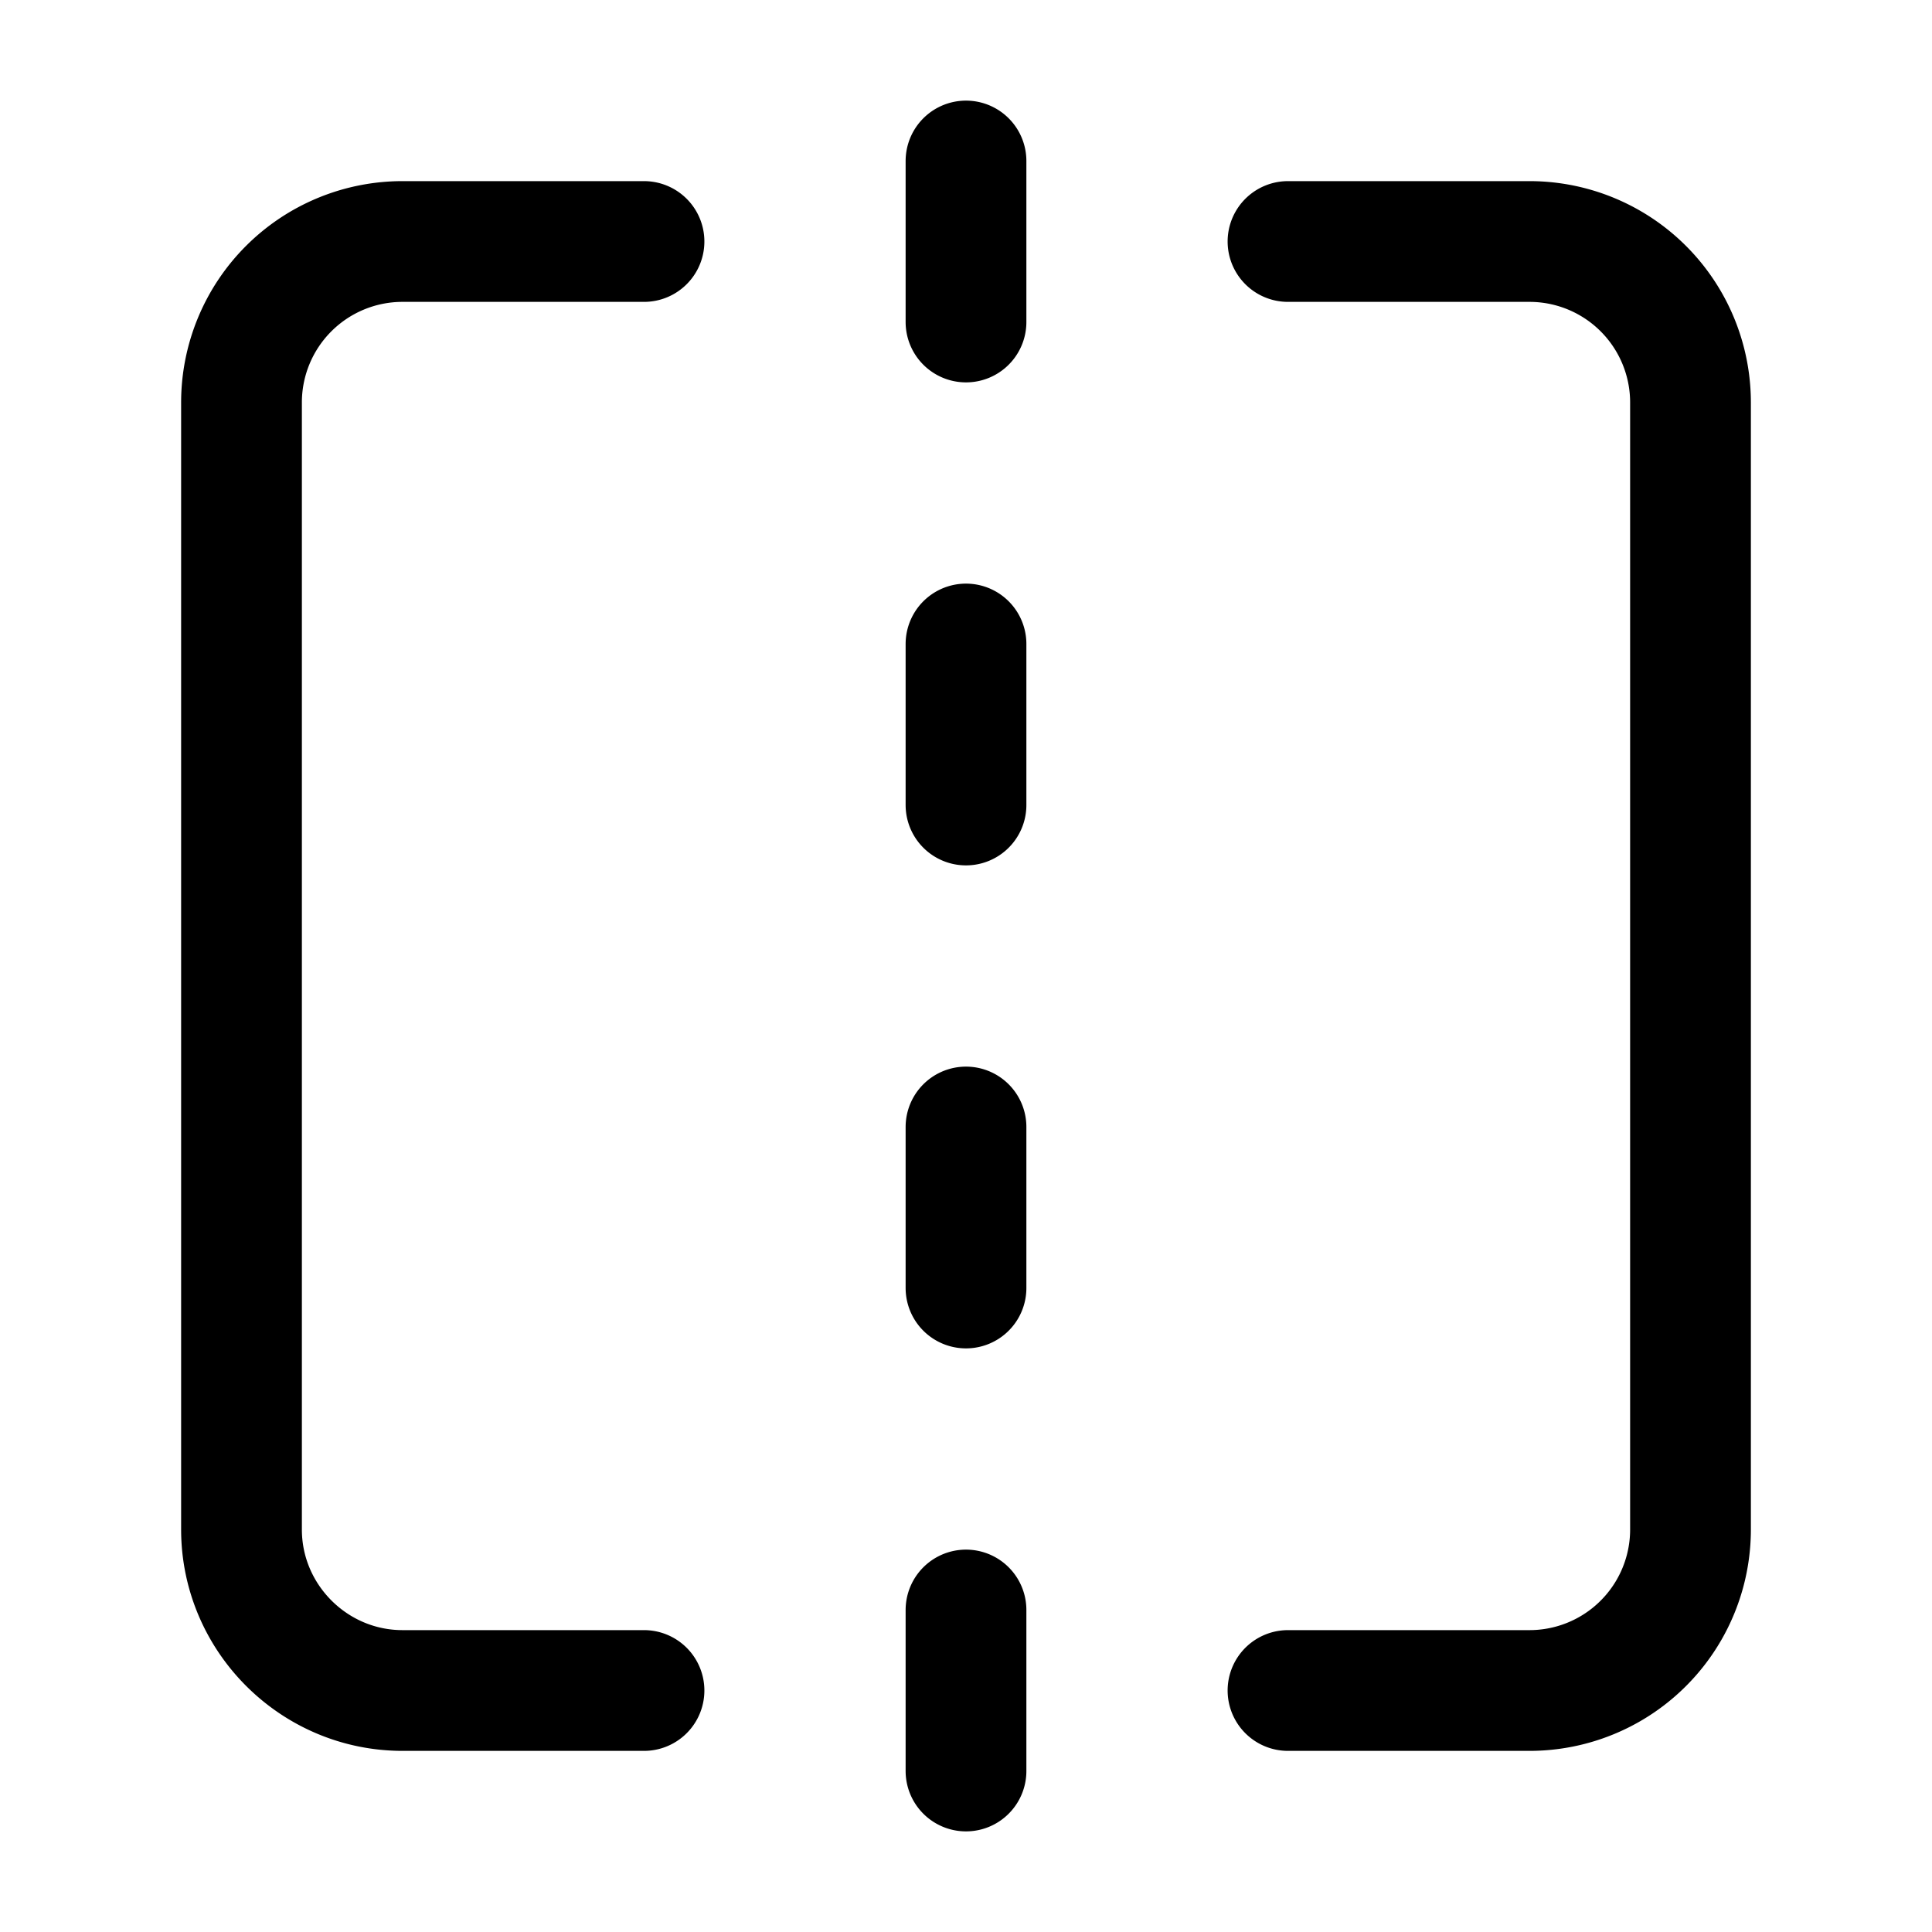 <svg xmlns="http://www.w3.org/2000/svg" width="24" height="24" fill="none" stroke="currentColor" stroke-linecap="round" stroke-linejoin="round" stroke-width="1.5" viewBox="0 0 24 24"><path d="M8 3H5a2 2 0 0 0-2 2v14c0 1.1.9 2 2 2h3M16 3h3a2 2 0 0 1 2 2v14a2 2 0 0 1-2 2h-3M12 20v2M12 14v2M12 8v2M12 2v2"/></svg>